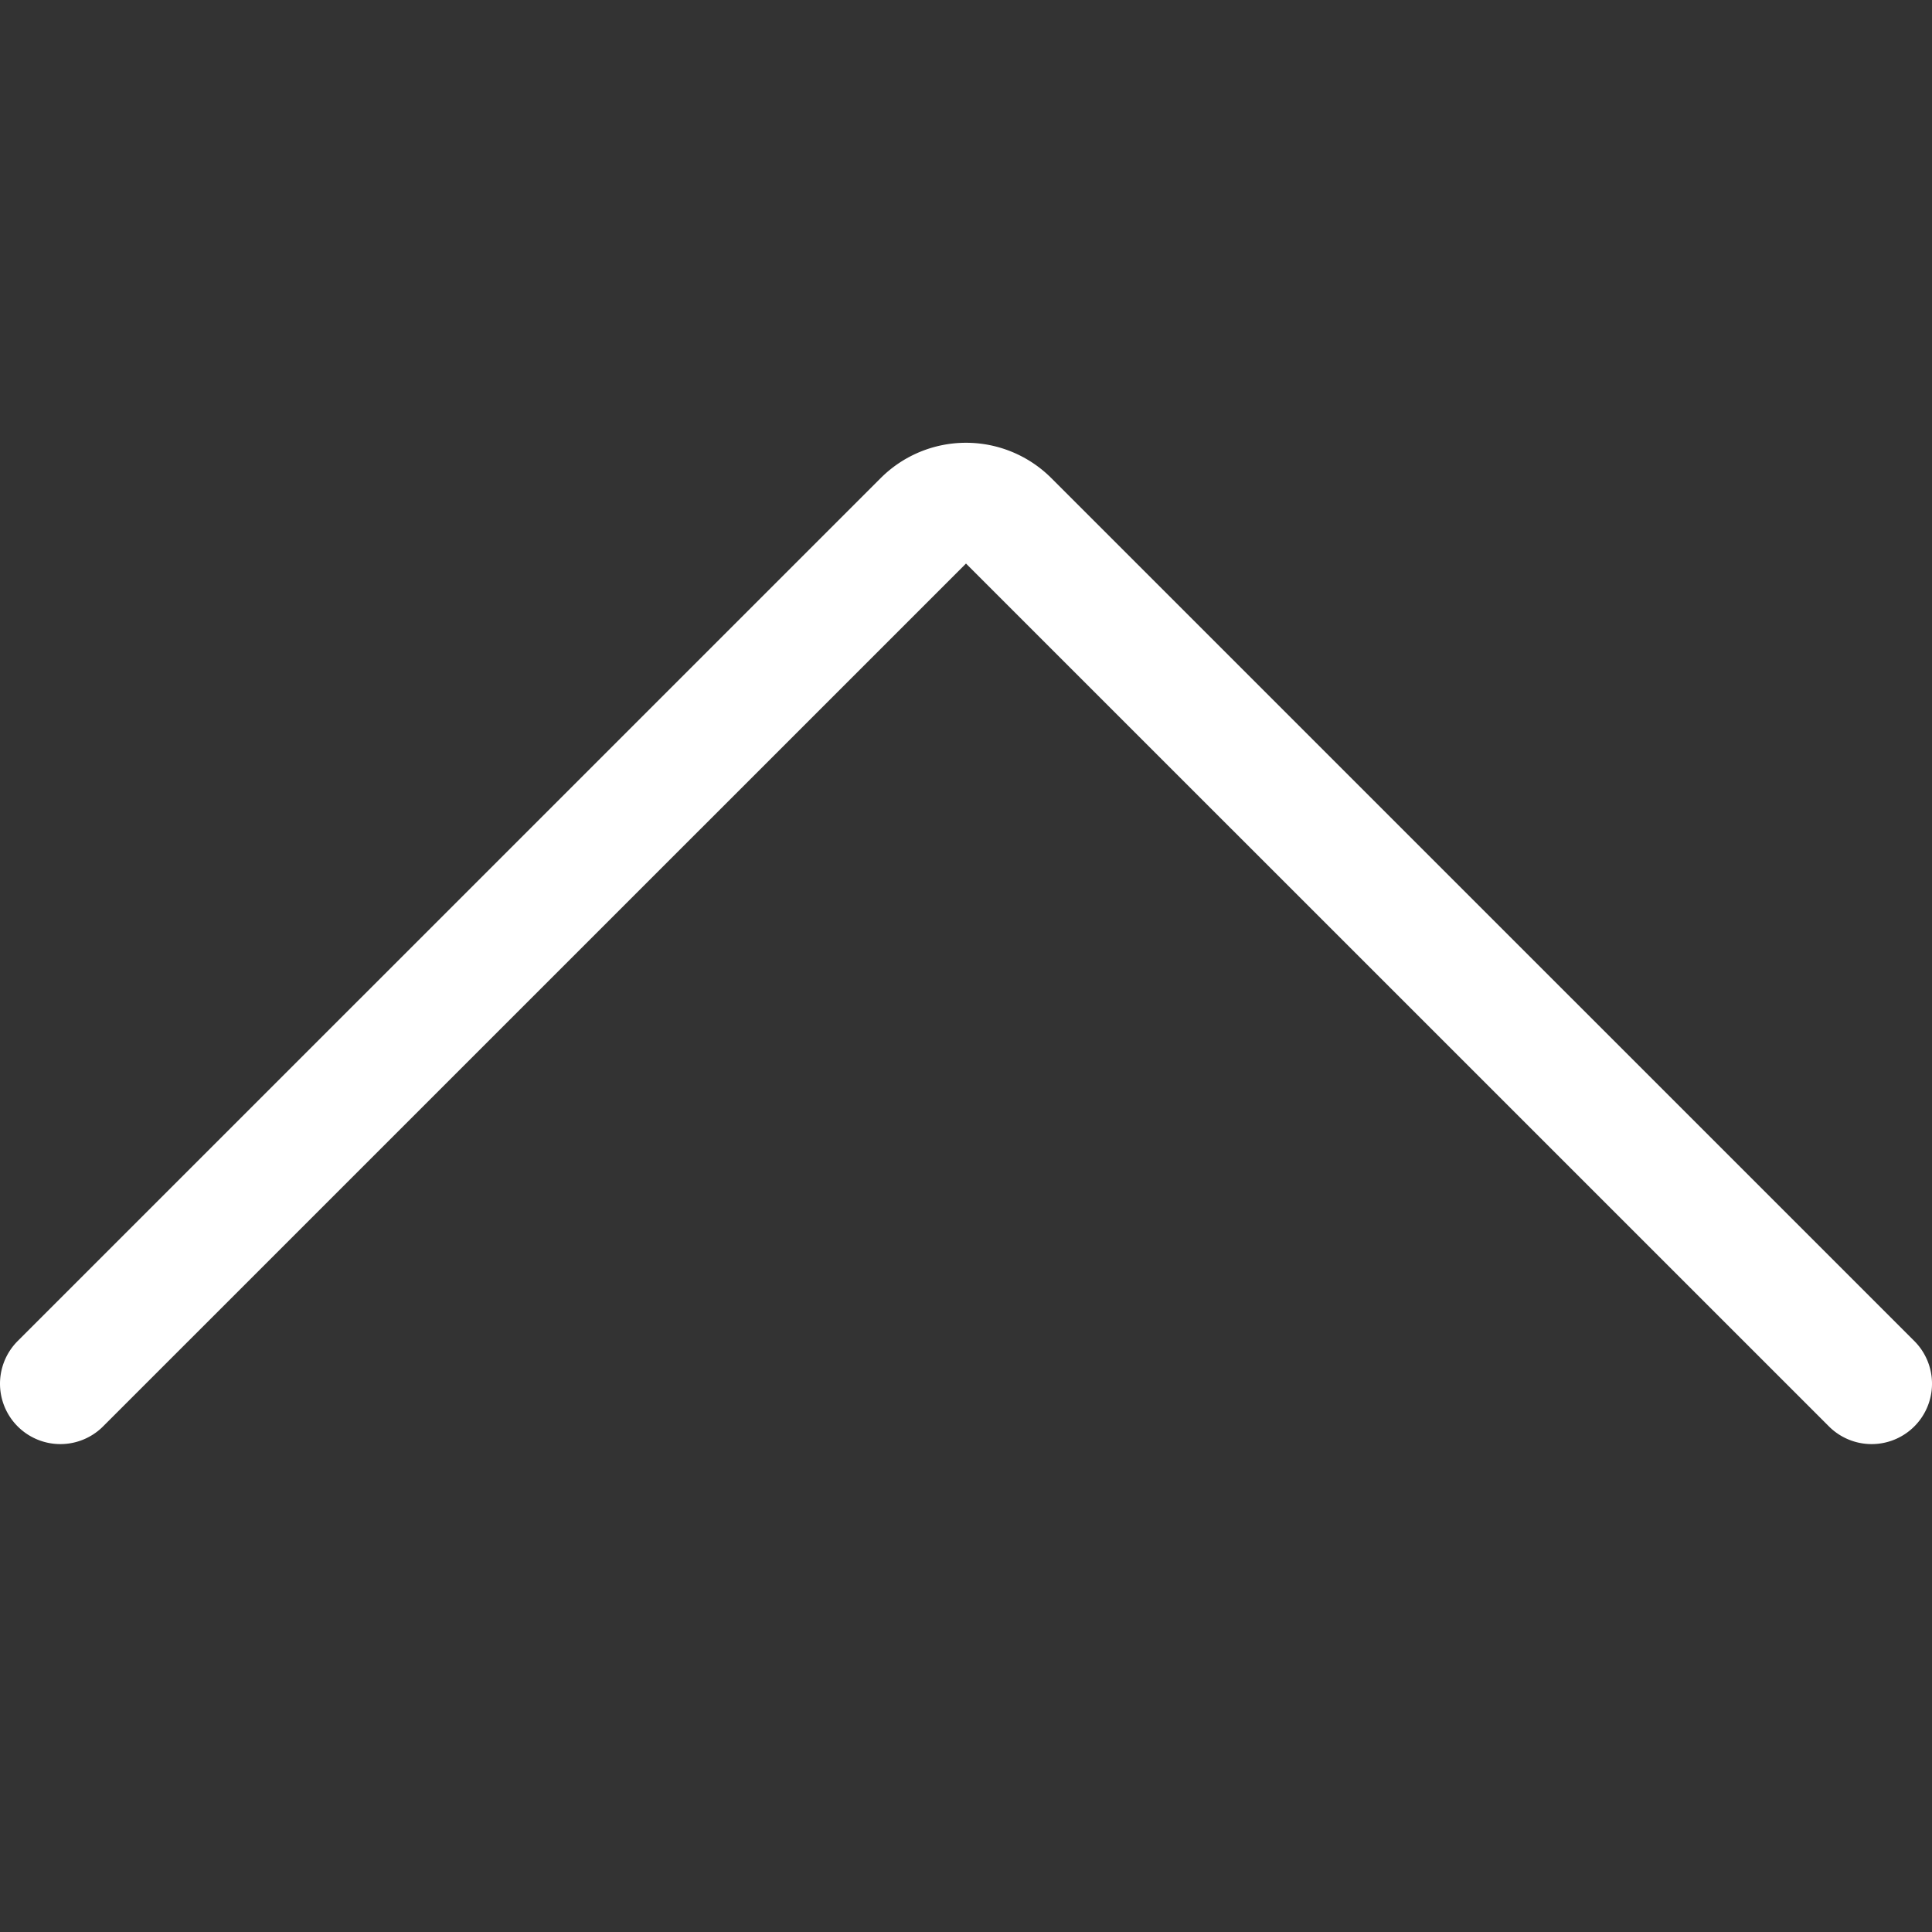 <svg xmlns="http://www.w3.org/2000/svg" viewBox="0 0 24 24">
	<rect x="0" y="0" width="24" height="24" fill="#333333" stroke="none"/>
	<defs>
		<style>.cls-1{fill:none;stroke:#FFF;stroke-linecap:round;stroke-linejoin:round;stroke-width:1.5px;}</style>
	</defs>
	<title>social-instagram</title>
	<path class="cls-1" d="M.75,17.189,11.47,6.47a.749.749,0,0,1,1.06,0L23.25,17.189"/>
</svg>
